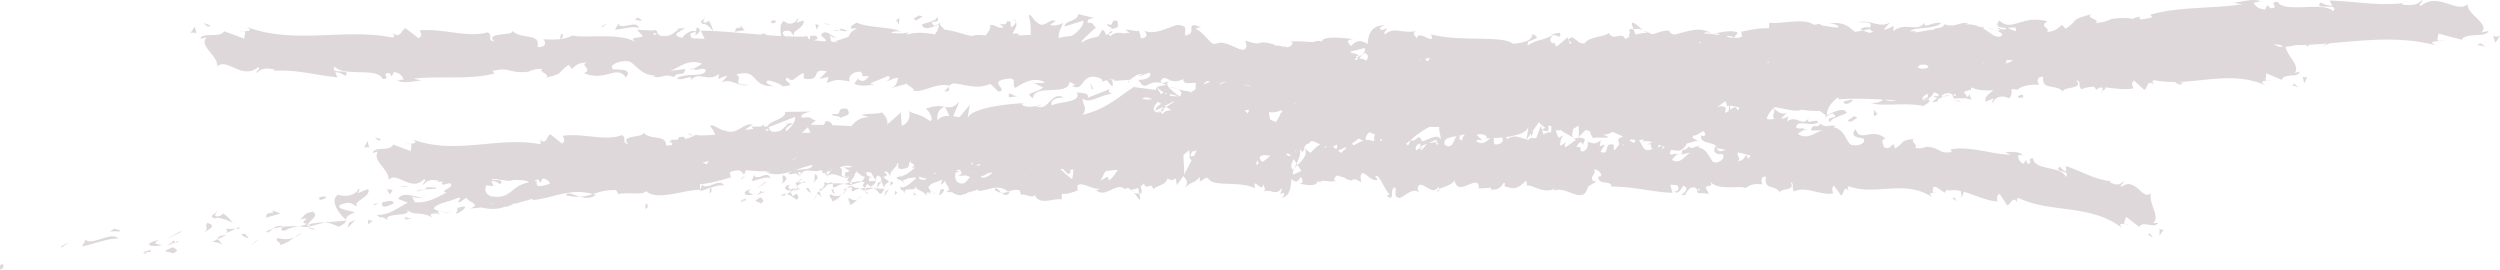 <?xml version="1.0" encoding="UTF-8" standalone="no"?>
<svg
   viewBox="0 0 204 22"
   fill="#6D5962"
   version="1.1"
   id="svg39"
   sodipodi:docname="underline.svg"
   inkscape:version="1.1.1 (3bf5ae0d25, 2021-09-20)"
   xmlns:inkscape="http://www.inkscape.org/namespaces/inkscape"
   xmlns:sodipodi="http://sodipodi.sourceforge.net/DTD/sodipodi-0.dtd"
   xmlns="http://www.w3.org/2000/svg"
   xmlns:svg="http://www.w3.org/2000/svg">
  <sodipodi:namedview
     id="namedview41"
     pagecolor="#ffffff"
     bordercolor="#666666"
     borderopacity="1.0"
     inkscape:pageshadow="2"
     inkscape:pageopacity="0.0"
     inkscape:pagecheckerboard="0"
     showgrid="false"
     inkscape:zoom="6.5784314"
     inkscape:cx="101.92399"
     inkscape:cy="11.020864"
     inkscape:window-width="2560"
     inkscape:window-height="1351"
     inkscape:window-x="-9"
     inkscape:window-y="-9"
     inkscape:window-maximized="1"
     inkscape:current-layer="svg39" />
  <g
     clip-path="url(#a)"
     class="fill-current"
     id="g32"
     style="fill:#ded8db;fill-opacity:1">
    <path
       d="M.01 22c.49-.148.157-.537.182-.441-.304.005-.147.368-.183.441ZM5.035 20.07l-.068.164.681-.47-.613.306ZM9.67 19.482c-.52-.584-1.666.32-2.52.198l-.156-.13-.306.564c.993-.21 2.252-.72 2.982-.632ZM11.732 20.547c.059.02.077.034.112.05.1-.016.237-.033.473-.046-.184-.23.507-.282-.585-.004ZM11.844 20.597c-.486.08.346.168 0 0ZM13.995 20.702c.644-.204.49-.333.084-.53l-.615.302c.153.131.73.094.53.228ZM14.629 19.63l-.321.135c.066.055.157.066.32-.135ZM13.992 19.877c.034-.197-.083.003-.366.174l.682-.286c-.107-.092-.143-.299-.316.112ZM13.214 20.003c-.379-.096-.856-.126-.238-.427-1.219.243-.98.669.238.427ZM9.821 18.79l-.506-.127-.39.269c.195-.134.952.054.896-.143ZM18.125 20.012c.023-.141-.262-.337-.332-.506l-.455.215c.256.064.73.093.787.291ZM17.794 19.506l.682-.321c-.639.05-.74.176-.682.321ZM14.654 18.904l-1.106.636 1.33-.67-.224.034ZM20.476 20.061l.659-.566-.295.2-.364.366ZM22.634 19.42c-.266.297.463.391.167.591.483-.107.873-.383 1.224-.631-.385.162-.814.186-1.391.04ZM24.62 19.009c-.192.087-.385.224-.595.371.205-.086.403-.199.595-.371ZM19.694 19.104c.066.075.198.278.608.32l-.327-.35-.28.03ZM19.963 19.064l.011.01.607-.052-.618.042ZM19.624 19.11l.07-.006c-.031-.035-.049-.045-.07.007ZM16.91 18.195c-.266.3.24.427-.349.827.39-.266 1.233-.603.35-.827ZM18.44 19.041l.777-.368-.766.005c.027.1.182.231-.012.363ZM19.5 18.671l.071-.165-.354.167.284-.002ZM23.027 18.512c-.045.127-.204.367.257.296.305-.207.66-.265 1.06-.342a7.54 7.54 0 0 0-1.317.046ZM21.666 18.898c.021-.011.05-.019.07-.03-.049-.028-.085-.033-.07.03ZM28.313 17.997l-.072-.062-.007.068.078-.006ZM22.946 18.448c-.334-.034-.516.084-.686.224.238-.067.492-.124.767-.16.02-.059.021-.095-.08-.064ZM25.705 18.694a4.014 4.014 0 0 0-.588-.143c.18.1.54.25.588.143ZM21.858 18.96c-.015.009-.029.018-.046.024.116.069.098.03.046-.023Z"
       id="path2"
       style="fill:#ded8db;fill-opacity:1" />
    <path
       d="M21.858 18.96c.16-.075.28-.186.402-.287a3.042 3.042 0 0 0-.524.195.518.518 0 0 1 .122.093ZM30.045 15.421l-.84.332c-.029-.1.266-.299.014-.363-.015.363-.83.792-1.613.497-.694.353-.078 1.468.634 2.048.004-.158-.014-.302.708-.6-.285-.163-1.712-.26-1.12-.656.967-.3.825.031 1.329.162-.462-.395 1.181-.793.888-1.42ZM26.814 18.066l-.302.08c.357.02.625.133 1.12.358.49-.234.58-.379.601-.501l-1.518.128.099-.066ZM25.133 18.31c.193-.417.91-.667.408-1.034-.899.135-.593.4-1.11.634 1.442-.275-.392.267.685.357a4.788 4.788 0 0 1-.772.2c.267.014.527.042.773.084l-.036-.02-.007.001v-.005c-.068-.04-.092-.068-.018-.05.004-.004.022-.008.03-.01a.42.42 0 0 1 .047-.154c.431.028.079.091-.048.153-.002.02-.011.04-.01.061l.006.004 1.43-.385c-.314-.018-.7.037-1.378.165ZM17.584 17.268c.05.028.05.056.058.084.088-.06.12-.096-.058-.084ZM18.988 18.198l.053.08c.02-.014-.002-.043-.053-.08ZM17.72 17.762c.475.047 1.077.298 1.267.436a2.578 2.578 0 0 0-.775-.77c-.1.066-.168.232-.517.235-.313-.08-.022-.186-.053-.311-.195.128-.692.367-.018.475l.097-.065ZM21.704 17.765l1.19-.339-.66-.259.057.198c-.7.005-.52.235-.587.4ZM28.363 18.601l.631-.66-.52.232-.111.428ZM30.03 18.3l.39-.262-.375-.1-.016.363ZM96.088 7.264a2.852 2.852 0 0 0-.71-.19l.71.19ZM46.182 15.938c.466.103.83.127 1.145.11-.565-.163-1.039-.45-1.145-.11Z"
       id="path4"
       style="fill:#ded8db;fill-opacity:1" />
    <path
       d="M48.621 15.902c-.083-.03-.163-.042-.247-.066-.32.103-.645.192-1.048.212.418.122.886.174 1.295-.146ZM184.453.09c.039.016.084.022.119.041.009-.054-.043-.054-.119-.04ZM199.65 3.282c-.146.032-.387.044-.613.06.112.022.297.01.613-.06ZM36.408 17.363c-.331.065-.048.049 0 0ZM34.713 15.806a.314.314 0 0 1-.112.206c.066-.052.114-.115.112-.206ZM35.885 17.245c.131.032.28.056.441.065a2.457 2.457 0 0 0-.441-.065ZM35.974 17.422l-.297-.004c-.035.07.008.106.297.004ZM36.409 17.363l.463-.076c-.19.03-.37.032-.546.024.069.018.099.037.083.052ZM77.11 8.69c-.016.005-.023.017-.037.022l.051.01-.014-.032ZM182.193.231l-.069-.01a.25.25 0 0 0 .069.01ZM149.21 1.917a.581.581 0 0 0-.104.014l.104-.014ZM56.022 10.908c.24.037.38.102.475.176.001-.108-.115-.186-.475-.176ZM33.044 17.945l-.072.02a.257.257 0 0 0 .072-.02Z"
       id="path6"
       style="fill:#ded8db;fill-opacity:1" />
    <path
       d="M33.013 17.702c.024.086.14.193.031.244l.639-.178c-.348.063-.485-.017-.67-.066ZM26.357 16.023c-.1.065-.224.032-.322.098l.053.198c.45-.066.746-.266.269-.296ZM31.178 16.54c-.089.527.432.296.95.064-.1-.358-.54-.18-1.04-.053.03-.005.06-.012.09-.011ZM30.504 16.64c-.035.212.196.021.469-.063a2.2 2.2 0 0 1-.469.064ZM37.473 16.934c-.252-.065-.097.485-.25.352-.215.496 1.54-.75.25-.352ZM32.053 15.483l-.477-.033.235.43.242-.397ZM35.625 15.31l-.826-.03c.021.074-.077.13-.2.179.503-.043 1.061-.019 1.026-.15ZM34.6 15.458c-.262.023-.509.062-.645.152.14-.02.442-.072.645-.152ZM32.669 15.185l.251.066.577-.035-.828-.031ZM69.12 8.87c-1.076-.112-.192.592-1.172.414-.224.242.801.146.567.359.612-.294.959-.2.605-.772ZM68.516 9.643a2.652 2.652 0 0 0-.31.171c.178-.075.26-.128.31-.171ZM202.159 3.656l.688.158-.453-.288-.235.13ZM204 2.937c-.152.034-.447.099-.57-.028l.187.579.383-.55ZM126.524 2.813a.977.977 0 0 0-.224.022 1.5 1.5 0 0 0 .224-.022ZM89.836 6.697l-.314.1a1.23 1.23 0 0 0 .314-.1ZM92.107 6.729l.056-.176c-.105.096-.149.168-.056.176ZM134.069 2.45c-.455-.336-.964-.857-.91-.454l.139.393c.319-.07.564-.025.771.06ZM77.43 7.07l-.367.397c.573 0 .322-.202.368-.398ZM90.745 2.533c-.193.07-.275.15-.27.238.198-.067.31-.142.27-.238ZM32.446 6.584c-.032-.017-.072-.026-.101-.047-.01.053.035.056.101.047ZM19.355 2.576c.13-.025.34-.025.539-.029-.097-.027-.26-.025-.539.029ZM162.562 2.34c.295-.025.047-.044 0 0ZM163.004 2.52a1.899 1.899 0 0 0-.376-.118c.061.03.175.069.376.118ZM162.945 2.334c.101.018.181.028.257.039.037-.065.005-.107-.257-.04Z"
       id="path8"
       style="fill:#ded8db;fill-opacity:1" />
    <path
       d="M162.562 2.339a11.48 11.48 0 0 1-.41.02c.168-.006.325.013.476.042-.058-.027-.082-.049-.066-.062ZM56.554 5.619c-.02-.013-.042-.02-.063-.037-.298.162-.167.136.063.037ZM34.422 6.572l.06.014a.193.193 0 0 0-.06-.014Z"
       id="path10"
       style="fill:#ded8db;fill-opacity:1" />
    <path
       d="M17.727 5.428c.782-.766 2.051 1.145 3.334.05.281.178-.242.278-.092.48.326-.37.717-.446 1.442-.277l-.082.091c2.038-.083 2.91.287 5.199.539l-.168-.43c.492.06.595.194.825.302.567-.648-1.382-.041-.865-.756.65.874 3.47.025 3.907 1.018.756.008-.22-.497.536-.489l.2.27.192-.346c.496.06.745.396.763.623-.12-.028-.343.062-.472.081.598.296 1.653-.046 1.975-.011l-.666-.154c2.066-.244 4.587.117 6.584-.421l-.15-.203c1.525-.369 1.22.227 2.893.06l-.061.047c.335-.2.783-.3 1.24-.276-.423.236.794.463.239.724 1.653-.396.818-.313 1.912-1.06l.25.336c.374-.303.405-.463 1.241-.546-.686.285.532.513-.237.89 1.75.741 2.606-.73 3.406.345.809-.926-1.515-.52-1.064-.718-.376-.305.667-.692 1.217-.597.56.023.948 1.193 2.358 1.18-.14-.005-.15.065-.29.06.526.239 1.034-.317 1.68.07.364-.56.84.035.946-.68l-1.293.16c.733-.184 1.423-1.02 2.629-.61-.095.145-.454.334-.702.439.353.212.68-.138 1.046.08-.107.717-1.571.15-2.358.695.377.304 1.486-.514 1.09.26.57-.984 1.387.131 2.344-.62l-.065.429c.151-.067.465-.268.743-.257l-.505.555c.774-.472 1.488.422 2.23.166-1.552.007-.347-.52-1.002-.835 1.887-.56 1.122 1.076 3.148.935-.334-.005-.955-.286-.542-.466.407.09.945.257 1.195.484 1.42-.085-.217-.443.389-.705.48.525.697-.21 1.32-.376l.003.437c1.616.286.432-.909 1.887-.565l-.618.603.76-.153-.158.496c.827-.366 1.084-.27 1.892-.127-.187-.308.109-.792.825-.803.488.26-.275.414.74.355-.23.272-.482.614-.922.211-.046.142-.227.273-.275.414.526.3 1.323.072 1.69.069-.141-.017-.31-.041-.397-.103l1.474-.6c.231.165.047.296-.135.425.298-.047.505-.247.943-.283-.114.354-.088.72-.71.886l1.404-.39c.093.155.719.428.536.557.777.212 1.91-.682 2.94-.403.054-.068.161-.134.38-.183.97.083 1.826.522 2.976.04l.65.638c.9-.141-.88-.805.618-1.04 1.061-.199.394.544.766.723.528-.319 1.447-.969 2.419-.447-.323.119-.575.024-.877.07l.741.356c-.898.577-1.545.375-.85.873.11-1.23 2.885-.115 2.993-1.344l.488.26c-.14-.012-.163.06-.301.048.95.592.71-.886 1.935-.707.427.095.725.275.433.42l.491-.155c.25.335.477.673.478.332l-.04-.265a.374.374 0 0 0 .076-.007l-.077.005-.02-.134a.763.763 0 0 1-.225.008l.215-.068.01.06c.022-.003.04 0 .063-.005.075.056.123.058.155.029.004.044-.039.087-.121.105l1.333-.085-.01.036c.14-.13.4-.306.625-.447.127-.027.265-.054.398-.093.077.093-.285.082-.207.208l.805-.294c.326.32-.341.626-.897.579.747 1.23.669-.307 2.287.416l-.76.153c.163.234.338.36.531.443-.058.047-.127.109-.21.175l-.366-.615-.05.262-1.804-.24c-1.203.762-2.212 1.811-4.19 2.264.452-.52.033-.78.007-1.34.603.537 1.53-.394 2.58-.37-.548-.013-.454-.29-.325-.395l-1.802.706c-.002-.461-.426-.305-.928-.447.451.867-1.324.734-2.051 1.083-.076-.298.075-.625 1.002-.64-1.08-.582-1.21 1.186-2.26.704.223-.028.349.006.422-.157-.498.32-1.8.23-1.525-.062l.224-.028c-1.501.037-4.539.43-4.685 1.218-.025-.098.104-.942.179-1.106l-.877 1.035a8.295 8.295 0 0 0-.512-.084l.511-1.198c-.465.536-.763.504-1.162.439l.345.734c-.4-.013-.737.069-.96.363-.058-.461.022-.885.564-1.107-.364-.059-.815-.129-1.54.18.252.069.699.89.374.984-.98-.64-.67-.328-1.85-.838.376.103.077 1.176-.5 1.201.075-.163-.15-1.013.049-1.141l-1.324 1.157c.337-.218-.025-.864-.373-1.119.168.184-1.236.107-1.606.246l.63.174c-.763.005-1.127.353-1.465.733-.513-.026-1.022-.052-1.528-.073-.088-.188-.253-.33-.537-.346l-.181.324c-.361-.01-.72-.012-1.077-.008.154-.136.3-.258.432-.36-.627-.173-.204-.332-1.105-.213-.347-.246.449-.472.713-.515l-2.122.034c.147.559-1.34.748-1.415 1.18-.029-.021-.104-.02-.264.023h-.07c.028-.088.044-.159.034-.2-.047.063-.171.132-.328.197l-.71-.008.163.182c-.302.073-.58.105-.648.046l.597-.392c-.853-.139-1.267.947-2.325.476-.348-.002-1.11-.67-1.13-.305.15.15.285.388.398.668-.743.044-1.38.097-1.563-.009-.086.054-.172.1-.26.142-.014-.016-.026-.033-.046-.049 0 .024-.008.05-.019.077-.188.083-.38.14-.578.177-.02-.125-.048-.231-.501-.139a.3.3 0 0 1-.11.205c-.194.008-.395.008-.608.005a.301.301 0 0 1 .125.137c-.245.012-.38-.017.041.13a.332.332 0 0 1-.013.153 1.447 1.447 0 0 1-.487.028c.014-.947-1.36-.33-1.93-1.128.532.557-1.988.226-1.158 1.014-.59-.074-.055-.452-.511-.719-1.374.528-3.084-.176-4.8.055-.02.16.278.391-.081.644l-.943-.757c-.337.092-.275.93-.92.405.094.13.234.326.008.387-3.408-.633-6.87.924-10.358-.388.477.29.17.332-.185.359.234.063.011.392.066.607l-1.46-.54c-.236.61-1.537.106-1.662.684l.45-.122c-.576.7.909 1.465.857 2.335.644-.796 1.832 1.062 2.896-.083.252.166-.197.288-.058.483.266-.383.602-.475 1.24-.335l-.068.095c.153-.014.296-.024.436-.03-.108.093-.147.181-.02.256l.549-.133c.558.33-.986.663-.26.762-.715.362-1.502.89-2.58.794l-.263-.528c.041.159.726.247 1.002.045-.41.296-1.702-.557-2.097.222l.783.295c-.718.365-1.576 1.06-2.53.995.49.495.209-.087.947.472-.644-.698 2.162-.282 1.464-.895.71.54 1.158.12 2.08.624-.05-.178-.356-.31.437-.313a.85.85 0 0 1 .153-.18c.025.001.033.004.055.007l-.046-.016c.03-.032.033-.038-.017-.006-.196-.058-.358-.136-.431-.23.34-.463 1.586-.596 1.982-.862.474.032-.17.232.106.396l.591-.397c.11.396 1.313.533.245.892l.988-.093c.606.162 1.414.162 1.887-.063.474.035 1.122-.579.753-.217l1.517-.424.026.1c1.53-.12 3.063-1.022 4.888-.488.502-.16 1.018-.344 1.89-.326l.206.33c.645-.195 2.018.138 2.262-.258.814.865 3.221-.136 4.4-.094l-.006-.461c.8-.06 1.552-.272 2.523-.56l-.104-.397c.212-.11.463-.158.743-.174.14.048.276.153.414.347.103-.149.136-.26.128-.346.501.023 1.056.087 1.62.083.13.025.27.036.425.027-.094 0-.12.042-.182.062a1.327 1.327 0 0 1-.249-.04c.74.319 1.465.171 2.174-.056l.006.003c-.108.044-.21.1-.3.179.14.118.376.044.587-.031.171.105.314.222.38.3a3.407 3.407 0 0 0-.186-.367c.2-.061.317-.046.176.315.376-.84.968-.23 1.616-.462l.013.01.023-.023c.016-.007.032-.011.048-.02.044.023.09.053.135.088-.007.061-.002.129-.017.186l.166-.056c.088.085.167.177.225.257l-.019.026c.009-.007.017-.01.025-.016.027.038.047.07.062.1l-.03-.12c.581-.382 1.17.267 1.74.156-.092.104-.279.27.116.355-.184.084-.353.12-.513.152.179.03.352.073.517.13l-.024-.022h-.005v-.004c-.046-.045-.062-.073-.012-.05.002-.005.014-.008.019-.01a.543.543 0 0 1 .03-.15c.288.053.053.096-.03.15-.001.02-.007.039-.006.06l.004.004.95-.303c-.211-.035-.467 0-.918.087.097-.32.412-.517.373-.78.097.019.144-.018.11-.148l-.023-.043c.18.206.378.428.747.52-.126.088-.138.237-.257.354l-.033.01.015.005c-.018.015-.035.032-.058.046.075-.01.129-.014.172-.015a.99.99 0 0 1 .114.047c-.038.084-.312.263.029.409a1.287 1.287 0 0 1-.396.1c.131.048.258.108.377.18a.408.408 0 0 1-.017-.024l-.003.001v-.005c-.03-.05-.04-.08-.005-.051.002-.005.011-.006.015-.008a.68.68 0 0 1 .034-.146c.211.082.033.1-.034.146-.003.02-.009.038-.01.059l.003.005.735-.208c-.155-.056-.35-.046-.694-.004a1.3 1.3 0 0 1 .176-.332c.088.059.183.127.3.215.324-.206.382-.345.394-.465l-.564.023a.43.43 0 0 0 .01-.304c.104.004.218 0 .345-.015-.297-.01-.799-.255-.46-.445.096.02.201.046.307.076.062.127.13.25.203.364l-.05.005a.49.49 0 0 0 .052-.002c.052.082.106.16.16.23.001-.117-.005-.226.186-.38.077.044.146.091.2.143l.014-.002c.022.102.047.204.075.304l-.315.186-.069.42.39-.587c.059.207.132.404.21.57.012-.157.014-.302.39-.51-.075-.114-.34-.252-.489-.41.536-.096.238-.241.072-.403.39-.105.332.17.555.348-.136-.302.2-.49.402-.78.052-.03.116-.072.184-.098a1.386 1.386 0 0 1-.14.028.727.727 0 0 0 .074-.179.769.769 0 0 1 .082-.035l.022.436c.059.01.107.013.158.017.051.046.129.043.225.008.178-.01.285-.057.352-.126l.018.095.146-.365-.03-.011c.032-.104.069-.2.172-.256a.602.602 0 0 0-.067.138l.346.221-.217.267.31-.088c-.25.185-.523.436-.818.608-.074.014-.157.042-.244.065.015-.002.03-.005.045 0l-.003.038c-.182.076-.37.112-.566.076.333.52.137-.076.637.523-.09-.151-.08-.245-.014-.307.076.039.207-.028.346-.111.19-.023.402-.029.547-.068l.093.098c-.38.276-.851.861-1.319.682.21.55.109-.062.437.582-.282-.8 1.199.044.742-.798.336.747.589.32 1.03.959-.012-.184-.155-.353.238-.259a.786.786 0 0 1 .088-.16c.012.005.016.008.026.014-.007-.008-.013-.016-.021-.022.017-.028.019-.034-.008-.008a.631.631 0 0 1-.198-.28c.198-.418.824-.4 1.038-.616.233.09-.1.21.026.406l.32-.323c.027.406.614.68.062.914l.495.022c.29.23.69.325.939.156.233.09.594-.445.387-.129l.78-.245.006.101c.765.058 1.583-.66 2.453.081.259-.1.526-.223.957-.105l.081.353c.332-.12.992.36 1.137-.005.35.95 1.606.22 2.188.392l.025-.459c.401.03.787-.098 1.286-.278l-.027-.406c.432-.329 1.1.298 1.78.262-.047.155-.22.113-.34.018.803.924 1.716-.652 2.446.021.185-.146.317-.094.445.008a.075.075 0 0 0-.046.021.327.327 0 0 0 .075.006c.08.07.163.153.253.218a.91.91 0 0 0-.212-.219c.141-.007.356-.055.567-.156l.086.437c.017-.006.03-.005.048-.012.205.162.168-.205.06-.534.107-.07.205-.156.28-.26.162.705.554-.233.776.52.134-.338.926-.28 1.137-.88.232.089.463.175.674-.038l.095.555.517-.741c.308.34.436.538.123.962.751-.65.607-.243 1.246-.887l-.034.358c.227-.012.593-.49.727-.192.501.685 2.506.115 3.802.76-.244-1.058.6.476.659-.34.073.249.253.392.041.606.666-.239.994.405 1.458-.28.074.25-.145.363-.079.513.054-.054.213-.216.281-.066.066.149-.099.208-.205.316.678-.036.753-.805.808-1.526.341.344.513.298.765-.174.118.238.315.486-.107.567.237.037 1.445.358 1.474-.22.073.148.331.046.394-.02.532.039.578.091 1.101.04l-.144-.095c.212-.696.435-.152.857-.233l-.013.071c.961.512.419-.237 1.367.346l-.049-.435c.097-.933.84.558 1.395.205l-.197-.25c.304-.317.833 1.277 1.135 1.397.066.082-.105.129-.198.188.789.558.108-.568.7-.695.107.308-.147.78.251.84.196.25 1.163-.987 1.701-.394-.118-.237-.235-.474.041-.65.422-.08 1.131.903 1.518.16a.298.298 0 0 1 .074.187c.324-.19 1.049-.31 1.246-.713.285 1.502 2.008-.713 1.989.67l.991-.066-.027.141c.632.096.858-.233 1.083-.563.146.095.038.224.025.296.923.287 1.015.228 1.796-.455l.077.45c.212-.26 1.331.715 2.242.199a.328.328 0 0 1-.101.2c1.025-.518 2.433 1.264 2.82-.366l.677-.397c-.87-.134.135-.708-.221-.982.344-.093.882.5.46.58l-.065-.082c-.162.85 1.08.311 1.052.891 1.715-.029 3.381.457 4.987.507l-.18-.664.56.043c.146.155.193.52-.206.489.207.377.673-.31.685-.453.78.275-.312.77-.072.787l.326-.046-.073-.078c.267-.268.293-.555.773-.519.302.136.152.41.272.436-.002.048.039.07.183.021l.705.063-.278-.525c.315-.256.664.033.343-.562.47.917 2.63.35 2.921.635.441-.377.873-.367 1.409-.316-.133-.11-.208-.699.254-.623-.179 1.211.842.533 1.208 1.41-.329-.582 1.314-.133.798-.96.384.103.019.455.309.743.922-.462 2.02.322 3.155.173.019-.16-.169-.404.077-.64l.592.802c.225-.076.214-.918.618-.362-.056-.134-.141-.336.01-.386 2.215.794 4.545-.598 6.79.878-.304-.311-.1-.34.134-.35-.122-.06-.044-.277-.024-.473.061-.005.129-.007.201-.007l.741.479a.376.376 0 0 1 .222-.26.42.42 0 0 0 .065.09c.333-.07.667-.046 1.006.025l.068.534.185-.472c.853.235 1.738.715 2.715.789.052-.153-.144-.437.208-.612l.612.923c.298-.023.431-.854.848-.215-.049-.145-.121-.364.079-.378 1.336.644 2.805.75 4.262.954 1.455.209 2.901.503 4.187 1.496-.327-.378-.064-.358.234-.311-.178-.11.081-.385.085-.604l1.078.82c.335-.544 1.29.211 1.527-.326l-.399.027c.637-.564-.409-1.61-.166-2.446-.715.643-1.269-1.407-2.411-.51-.17-.213.229-.24.159-.458-.308.319-.606.34-1.1.073l.077-.079c-1.496-.197-2.059-.688-3.677-1.241l.043.444c-.347-.123-.397-.269-.544-.406-.533.563.997.223.488.858-.31-.945-2.518-.481-2.654-1.515-.55-.108.069.518-.48.41l-.096-.291-.203.314c-.35-.123-.47-.487-.442-.713.083.043.261-.016.358-.018-.381-.37-1.212-.172-1.44-.248l.457.239c-1.547-.033-3.317-.724-4.869-.437l.074.218c-1.175.172-.849-.376-2.097-.42l.052-.04a1.314 1.314 0 0 1-.951.116c.349-.179-.498-.555-.049-.742-1.273.183-.651.206-1.575.806l-.125-.364c-.197.154-.294.27-.48.333a10.726 10.726 0 0 0-.335-.08c.093-.206-.361-.495.143-.718-1.15-.952-2.024.405-2.427-.753-.745.817 1.018.693.656.834.179.278-.32.499-.722.492-.005-.017-.013-.03-.018-.048-.068-.001-.11.011-.137.032a.606.606 0 0 1-.111-.031c-.404-.09-.492-1.289-1.523-1.443.101.021.12-.047.221-.026-.344-.298-.807.19-1.214-.268-.358.51-.607-.135-.803.559l.97-.006c-.565.096-1.205.839-2.017.29.092-.13.386-.275.583-.349-.222-.251-.519.055-.749-.204.194-.694 1.17.039 1.834-.405-.226-.345-1.17.33-.753-.387-.577.904-.992-.293-1.812.335l.116-.416c-.121.048-.383.21-.584.165l.459-.488c-.449.262-.768-.133-1.12-.335.03-.03.06-.061.091-.09.254.022.511.07.763.122.005.005.007.005.005.001.558.115 1.084.236 1.462.08.462.06.911.114 1.48.093.109.145.656.303.437.578.156-.116.295-.331.639-.36.69.504-.765.114-.229.734.028-.36.87-.532 1.351-.776-.174-.547-1.138-.06-1.62.185-.023-.505.331-1.04.906-1.462.043.039.068.092.069.163 1.168-.091 2.329-.046 3.471.008l.137.043c-.233.173-.733.316-1.014.187.5.416 2.949-.04 4.311.307.232-.173.637-.36.434-.547l-.423.086c-.261-.24.129-.409.302-.541.106.165.075.39-.346.391.3.36.871-.364.878-.508.362.072.43.189.379.31-.226-.01-.4-.01-.387.076l.302.048c-.177.19-.508.359-.336.358l.429-.073-.101-.073c.072-.062.129-.125.181-.184l.15.024c-.012-.076.065-.123.16-.161-.061 0-.122-.002-.183-.005.138-.147.296-.253.681-.255.411.11.23.397.39.413.002.048.057.067.245.006l.814.004-.016.03.36.072-.158-.447-.136.252-.328-.408c.329-.23.712-.097.58-.358.036-.002.074-.007.113-.015.412.22 1.066.244 1.714.215-.269.245-.751.5-.627.92l.653-.259c.017.102-.217.275-.029.36.029-.36.667-.718 1.246-.358.235-.126.291-.415.237-.754.213-.004.373.01.448.06.561-.41 1.136-.434 1.849-.425-.182-.1-.319-.68.298-.641-.16 1.223 1.151.467 1.692 1.313-.473-.555 1.737-.234.999-1.019.517.072.055.452.458.717.312-.14.646-.194.996-.203.061.08.132.164.217.254.078-.057.139-.215.404-.187.233.107.007.187.024.315.112-.08.347-.205.273-.331.734.08 1.509.21 2.283.09.016-.161-.248-.391.063-.644l.834.757c.294-.093.229-.932.799-.406-.083-.13-.207-.326-.01-.387a8.098 8.098 0 0 0 1.771.154c-.013.013-.018.03-.014.056l.377.174.309-.23c-.079.058-.264.019-.423-.007 2.325-.075 4.669-.772 7.043.253-.42-.29-.151-.332.159-.358-.205-.064-.013-.392-.063-.607l1.282.543c.202-.609 1.343-.101 1.449-.68l-.393.122c.463-.649-.624-1.356-.754-2.149.251.005.547-.07.843-.125.266-.003.533-.01.799-.021.013.003.026.005.038.009l.119.148.107-.168c.493-.025.987-.06 1.481-.102l-.398.233.567-.223.012-.025c.621-.053 1.243-.111 1.866-.163 2.275-.185 4.565-.285 6.856.333-.626-.279-.22-.329.246-.363-.307-.059-.012-.393-.082-.606l1.918.507c.316-.615 2.024-.14 2.194-.72l-.593.132c.764-.715-1.185-1.446-1.11-2.318-.855.81-2.407-1.022-3.818.148-.331-.161.262-.293.08-.485-.353.39-.797.488-1.636.363l.089-.097c-2.328.206-3.347-.118-5.98-.224l.216.418c-.566-.027-.691-.155-.961-.248-.612.684 1.584-.048 1.033.7-.793-.832-3.971.2-4.529-.762-.867.041.281.482-.585.523l-.245-.256-.2.357c-.571-.026-.875-.346-.909-.571.139.02.388-.085.535-.112-.702-.257-1.89.154-2.26.14l.772.11c-2.35.379-5.257.18-7.508.866l.185.192c-.439.121-.745.171-.99.184-.072-.083-.12-.157 0-.227a1.904 1.904 0 0 0-.616.185c-.371-.059-.771-.136-1.708.005l.067-.052c-.371.224-.876.356-1.401.364.469-.266-.938-.406-.319-.705-1.867.513-.917.37-2.119 1.195l-.309-.319c-.345.28-.418.438-1.011.567-.052-.007-.096.02-.196-.036.305-.264-.723-.418.038-.803-2.053-.617-2.932.925-3.92-.088-.434.496.017.595.508.6.038.106.016.168-.464.103a.784.784 0 0 1-.152.161c-.021-.004-.028-.008-.046-.014.014.008.024.016.038.022-.03.028-.033.034.014.007.164.082.296.178.35.28a.735.735 0 0 1-.216.169c-.041 0-.081-.001-.118-.004-.382.012-.724-.386-1.277-.684.013-.018.028-.022.052.009.076-.148-.039-.145-.194-.08a2.612 2.612 0 0 0-1.356-.24c.16-.005.167-.077.327-.082-.619-.198-1.161.396-1.926.06a.62.62 0 0 1-.404.291.791.791 0 0 0-.279.042.414.414 0 0 0-.221.088c-.203.097-.309.185-.11.008l-1.36.247-.012-.101a4.237 4.237 0 0 0-.465.009c.4-.394 1.79-.123 2.539-.647-.454-.274-1.665.628-1.265-.176-.583 1.027-1.596-.022-2.637.801l.043-.433c-.168.078-.513.304-.831.314l.538-.593c-.852.53-1.732-.307-2.562.012 1.199-.092.975.163.943.42-.261-.07-.535-.064-.804.124.07.04.138.06.208.093.194-.044.39-.08.603-.091.023.077.091.15.255.205a4.513 4.513 0 0 1-.31.092 3.292 3.292 0 0 1-.548-.206c-.201.045-.407.093-.638.124-.488-.299-.744-.873-2.171-.682.33-.02.918.147.78.331-.362.003-.837-.113-1.213-.144a1.43 1.43 0 0 1-.315-.15c-.2.025-.346.05-.45.076-.798-.618-2.702-.025-3.632-.181l-.04.459c-.702-.028-1.375.1-2.246.28l.052.406a1.395 1.395 0 0 1-.631.094c.042-.145.238-.29.281-.434-.623-.255-1.517.039-1.937.072.163.005.358.015.462.07l-.139.061c-.374-.073-.763-.133-1.153-.12.081-.156.382-.114.595-.02-.986-.642-2.052-.072-3.043.106-.22-.108-.441-.222-.321-.31-.399-.062-.861.096-1.354.277a.991.991 0 0 1-.34-.096.185.185 0 0 0 .08-.021 1.009 1.009 0 0 0-.132-.006c-.141-.07-.287-.152-.445-.217.134.099.262.18.374.219a4.545 4.545 0 0 0-.99.157l-.155-.437c-.03.006-.054.005-.086.012-.285-.128-.299.076-.198.33-.142.064-.076.162-.053.273a1.632 1.632 0 0 0-.335.192c-.291-.704-.966.234-1.363-.518-.228.335-1.588.284-1.967.865l-.031.013a5.356 5.356 0 0 0-.339-.065l-.614-.447c-.505.11-.244.29-.061.487a.953.953 0 0 0-.145.069l-.172-.555-.898.741-.115-.073c-.012-.101-.046-.19-.165-.228l-.079.05c-.242-.206-.259-.392.109-.689.392.093.611.319.511-.162-.245 0-.515.087-.773.129.089 0 .173.012.25.03-1.262.624-1.033.232-2.133.872l.046-.297c.674-.322 1.032-.3.36-.645-.011.601-.791.71-1.591.805-.01-.01-.02-.017-.029-.028-.884-.685-4.386-.11-6.659-.752.438 1.057-1.056-.476-1.149.342-.132-.25-.448-.392-.079-.607-1.162.24-1.743-.403-2.548.284-.132-.251.25-.365.133-.514-.094.054-.37.216-.49.066-.118-.148.17-.208.355-.316-1.187.038-1.31.806-1.398 1.528-.6-.344-.9-.297-1.336.175-.209-.237-.557-.485.18-.567-.414-.037-2.531-.355-2.576.223-.129-.147-.579-.045-.689.022-.93-.039-1.012-.091-1.925-.04l.252.096c-.183.352-.376.387-.617.346a.282.282 0 0 1 .067-.084l-.19.059c-.209-.049-.454-.12-.756-.087l.021-.07c-1.687-.51-.73.237-2.394-.344l.089.435c-.159.933-1.475-.556-2.443-.202l.052.037a7.119 7.119 0 0 0-.377-.014c-.466-.394-.984-1.09-1.328-1.168-.116-.081.183-.129.344-.188-1.258-.505-.388.371-.988.635l.073-.151c-.07.08-.13.14-.188.188-.036.01-.07.019-.114.024-.19-.307.249-.78-.447-.839-.347-.25-2.024.99-2.972.397.208.237.415.474-.066.65a.956.956 0 0 1-.182 0 1.703 1.703 0 0 0-.18-.65c.074.209-.794-.101-1.05-.026l.365.275a.776.776 0 0 0-.497.024c-.42-.1-.822-.103-1.112.22-.094-.066-.129-.127-.133-.186a3.3 3.3 0 0 1-.251.07c-.026-.19-.106-.348-.276-.409-.07.116-.18.311-.32.543-.538.118-1.112.26-1.325.511a.93.93 0 0 0-.05-.119c.434-.455.869-.872 1.184-1.116-.365-.275-.072-.362-.658-.395-.177-.3.361-.388.534-.387l-1.338-.32c-.002.61-1.1.499-1.099 1.01l1.537-.476c-.002.398-.435.963-.998 1.257-.305 0-.649.073-.986.153-.188-.28.3-1.046.3-1.246-.146.197-.953.311-1.026.155l.44-.285c-.513-.279-.953.72-1.54.08-.218-.06-.587-.843-.66-.489.131.323.176.926.16 1.54l-1.018.04.046-.14a3.797 3.797 0 0 0-.512-.01c.187-.335.424-.66.277-.935-.03.164-.251.35-.342.407-.22-.164.146-.504-.368-.477-.143.605-1.025-.15-.289.496-.512.128-.514-.177-1.098-.205.078.219-.11.57-.377.87-.483-.06-.802-.051-1.144.044-.84-.165-1.35-.433-2.209-.514-.074-.156-.514-.376-.296-.624-.146.097-.29.295-.583.284-.519-.58.659-.026.284-.702-.068.354-.8.428-1.235.615.08.563.951.189 1.388.002-.024.28-.149.557-.346.808-.71-.133-1.54-.22-2.289.024a.313.313 0 0 1 .176-.2c-.463.134-.972.114-1.484.04.231-.119.607-.174.806-.03-.37-.467-2.487-.305-3.594-.794-.216.147-.58.289-.43.496l.366-.04c.018.026.03.05.04.072-.276.095-.495.285-.634.628l-1.18.398c.137.012.247.027.335.046a1.202 1.202 0 0 1-.587-.083l-.084-.563c.002.163.419.363.623.21-.303.224-.984-.83-1.352-.13l.446.42a3.197 3.197 0 0 0-.157.082c-.279-.05-.623-.056-.898-.094.098-.024.21-.066.322-.11-.008-.37-.312-.268-.645-.226.02 0 .038-.001.057.005-.034.126-.036.212-.016.267-.124-.046-.201-.116-.193-.229h-.042a.761.761 0 0 1 .116-.036.917.917 0 0 1-.304-.014.25.25 0 0 0-.008.048 32.93 32.93 0 0 1-1.636-.04c-.16-.136-.244-.28-.044-.415.654-.134.514.167.811.38-.23-.465.864-.585.775-1.25l-.58.187c-.002-.103.214-.25.066-.355-.065.355-.643.642-1.091.222-.309.146-.336.675-.225 1.219-.413-.022-.824-.05-1.233-.08a.597.597 0 0 0-.052-.115c-.199-.005-.312.028-.39.079-1.312-.106-2.607-.23-3.88-.292a2.71 2.71 0 0 0-.363-.852c-.072.05-.14.201-.36.146-.186-.13.013-.186.012-.315-.142.094-.49.247-.081.466l.07-.049c.273.117.588.427.71.604a31.75 31.75 0 0 0-1-.034l.32.663-.98-.041c-.246-.149-.334-.49.281-.49-.013.106-.06.218-.246.348.285-.198.864-.39.341-.757-.104.123-.085.236-.089.354-.39-.242-1.106.374-1.125.51-.612-.123-.568-.29-.37-.439l.207-.097-.054-.002c.242-.137.524-.242.335-.25l-.57.047.128.078c-.428.248-.498.511-1.168.522.011-.005.017-.01.029-.015a1.758 1.758 0 0 0-.153.014h-.053c-.532-.136-.272-.41-.48-.436 0-.048-.07-.07-.322-.021l-1.234-.06.492.524c-.549.256-1.161-.032-.594.562-.833-.916-4.604-.344-5.116-.629-.768.378-1.525.369-2.462.32.233.11.37.697-.438.623.3-1.212-1.478-.532-2.128-1.407.582.58-2.299.135-1.386.96-.674-.101-.039-.454-.55-.742-1.607.465-3.536-.318-5.521-.166-.032.16.3.404-.127.64l-1.044-.8c-.392.076-.364.917-1.078.362.1.134.25.336-.013.387-3.884-.79-7.945.607-11.888-.865.534.311.178.34-.23.35.264.075-.008.393.043.61l-1.65-.606c-.304.598-1.772.034-1.947.606l.524-.101c-.699.673.968 1.505.863 2.372Zm120.768 5.267-.055.04a.424.424 0 0 0 .035-.056c.007.005.015.01.02.016Zm-12.666-.108c.651.278.524-.017.518-.325l.231.019c.014.187.012.367-.021.53-.177-.063-.385.032-.609.155l-.119-.379Zm-6.52.832a.543.543 0 0 1-.083.04l-.21-.197c.08.013.094-.06.173-.047a.453.453 0 0 0-.169-.13c.179-.031.347-.071.474-.14.004.028.005.056.007.083-.096.08-.164.205-.192.391Zm-7.173.053-.001-.005-.006.009a.592.592 0 0 1-.127.03.979.979 0 0 0-.541-.08c-.041-.108-.02-.223.044-.34l.014.003-.007-.019c.054-.094.133-.189.23-.284.142.07.306.155.43.158l.022.046a.896.896 0 0 0-.059.477.466.466 0 0 1 .124-.09.227.227 0 0 1-.123.095Zm-12.099-4.794c.015.004.029.005.044.008-.189.032-.37.1-.532.23-.009-.114.1-.207.488-.238Zm56.442-1.16a.77.77 0 0 1 .188-.227l.484-.015c.09.04.163.1.202.163l-.003.07c-.246.105-.527.14-.871.01ZM140.163 8.77l-.001-.064c.177-.111.378-.262.642-.464l.136.441c.034-.036.09-.052.163-.055l-.051.44a.79.79 0 0 1-.29.131l.066-.431c-.386-.158-.561-.11-.665.002Zm-34.558-.256a.322.322 0 0 1 .231-.113c-.083.035-.16.073-.231.113Zm-1.072.734c-.029-.01-.054-.017-.086-.029l.029.13-.346.601c-.141-.037-.308-.115-.489-.199a8.145 8.145 0 0 1-.095-.597c.436.038.588-.012.73-.061l.014.044.015-.054a1 1 0 0 1 .357-.058l-.129.223Zm-1.417-.147.049.008c-.008.006-.015.013-.025.017l-.024-.025Zm-1.18-.127a.9.9 0 0 1-.139.273l-.218-.236a.808.808 0 0 1 .357-.037Zm39.257-.01-.024-.335c.177.008.429.068.725.13.033.086.025.165-.109.218-.176-.376-.355-.203-.592-.014Zm3.036-3.826.013-.09c.049.015.096.03.139.048a.87.87 0 0 1-.152.042Zm-42.837 1.735c.258.049.511.107.755.18-.185.003-.452-.086-.755-.18Zm-3.194.04c.077-.098.156-.199.292-.295.1.008.185.027.263.05-.237.098-.4.168-.555.245Zm-1.646-.464c.003.438.463.332 1.038.309l-.038.532c-.114.073-.244.157-.401.26l-.015-.005c-.091-.1-.225-.117-.464-.139l.033.024-.617-.166c.359.165.367.377.196.606l-.036-.001c-.39-.313-1.52-1.041-.737-1.313.246.094.57.139 1.041-.107Zm-.415 1.415-.676-.032a.743.743 0 0 0 .027-.16c.198.044.413.095.65.192ZM79.19 13.319l.094-.05c.086.065.108.126.096.185a.431.431 0 0 0-.19-.135Zm.14.672c.377.138.243.082-.016.023a.108.108 0 0 0 .015-.023Zm.282-.489c.105-.052.225-.1.38-.122l-.019.094a.82.82 0 0 1-.361.028Zm-3.39.66c.016-.033.042-.06.064-.088a.218.218 0 0 0 .073.056c-.035.025-.07.052-.105.079-.011-.016-.024-.031-.032-.047Zm3.154-.709c-.027-.008-.051-.012-.08-.021l-.028-.026a.29.29 0 0 1 .108.047Zm4.803.23.112.014a.619.619 0 0 1-.112.07c.004-.026.001-.056 0-.084Zm13.204-1.358c.027.013.054.02.081.035a.614.614 0 0 1 .203-.1l-.23.438c-.09.031-.19.052-.29.06l.105-.37.132-.063Zm8.345.067-.03-.128c.041.027.06.054.065.08l-.035.048Zm35.055-.178c-.28.13-.503.237-.711-.118.239.034.475.075.711.118Zm22.802-7.02c.184-.115.176-.212.119-.308.17.013.351.02.536.022-.122.126-.278.214-.655.286Zm1.111-.29h.024l-.015.016-.009-.015Zm-2.794.234a.859.859 0 0 1-.051.044l-.06-.05.029-.012.082.018Zm-46.166-.18c.075-.026.152-.05.231-.073-.043.039-.119.064-.231.072ZM94.689 6.661c.247-.5.435-.26.801-.114-.215.09-.645.372-.8.114Zm.564.956a1.692 1.692 0 0 1-.21.071.736.736 0 0 0 .07-.11c.046.014.093.027.14.039Zm-.777.692c.093.052.184.11.276.165-.247.155-.485.302-.439.543l.621-.319-.257.328.481-.301-.123-.079.744-.382c.004.017.003.036.005.053-.195.14-.414.277-.626.408.162.104.31.2.437.277l-.002.005c-.283-.027-.54.035-.728.3-.084-.062-.118-.123-.124-.182a2.397 2.397 0 0 1-.184.071c.034-.053.075-.11.12-.17-.087.056-.17.111-.234.161-.502-.17-.283-.525.033-.878Zm-.467-.23c-.228.057-.49.065-.791-.02.17-.16.458-.115.791.02Zm-26.162 5.777-.062-.042a.476.476 0 0 1 .1-.01l-.038.052Zm-3.204-.782-.014-.013c.135-.082.277-.155.431-.207a2.462 2.462 0 0 1-.417.22Zm1.495-2.237-.69-.002c.162-.158.321-.31.475-.45l.215.452ZM64.87 9.54c.078.3-.208.762-.701 1.156-.307-.259.756-.652.454-.652l-.493.07.115.072c-.39.288-.413.576-1.144.574-.39-.095-.308-.307-.376-.385l2.145-.835Zm-2.295.968.173.107c-.375.142-.273.024-.173-.107Zm-4.845 2.896a18.697 18.697 0 0 1-.388-.116c.038-.018.078-.035.124-.05v-.001c.11-.037.246-.07.43-.1-.184.099-.204.184-.166.267Zm-17.661.928-.036.004c.005-.01.006-.018.012-.028.007.01.017.016.024.024Zm-.035 2.258a.13.13 0 0 0 .023-.024c.565.108.364.063-.023.024Zm-.015-.583c-.53-.262-.428-.592-.352-.881.188.02.385.04.6.057l-.166-.422c.43.039.525.17.73.268.346-.502-.502-.244-.773-.392a2.43 2.43 0 0 1 .531-.01c.128.03.268.049.416.058.307.056.59.118.888.075l-.406-.064c.639-.006 1.315-.052 1.712.172-1.646.31-1.406 1.442-3.18 1.139Zm3.754-1.21c-.038.003-.069.008-.105.01-.013-.078.028-.14.258-.148l.185.261.152-.352c.32.029.53.214.628.4-.11.046-.221.09-.336.13-1.195.325-.583-.431-.782-.3Zm21.21-.917-.015-.023c.457-.158.907-.32 1.35-.387-.123.4-.753.309-1.334.41Zm2.305-.22-.004.048-.016-.031.02-.017Zm.144.38.375-.127-.287.4a3.307 3.307 0 0 0-.088-.273Zm1.075-.378c.068-.027.126-.044.186-.063.034.01.067.021.101.03-.027-.014-.053-.024-.08-.037.395-.12.639-.079.823.038a1.6 1.6 0 0 1-.743-.001c.147.074.3.16.443.24l.012.182c-.346-.082-.273.168-.318.324l.138-.042a.524.524 0 0 1-.124.11c-.59-.093.053-.537-.438-.781Zm.472.786c.298-.056.351-.04.32.01a2.26 2.26 0 0 1-.32-.01Zm.374-.47-.081-.089.123.068-.042.021Zm5.675.63-.037-.22c.22.143.418.128.66.21a.765.765 0 0 1-.623.01Zm3.054.824a.117.117 0 0 0 .014-.021c.272.172.176.104-.014.021Zm.031-.581c-.202-.265-.188-.527-.145-.766.163-.03.309-.063.413-.069-.123-.01-.271-.028-.349-.086l.22-.116c.203.192.38.345-.078.54l.657-.039c.105.05.218.09.335.117-.305.343-.472.761-1.053.419Zm1.94-.48c.011-.007.024-.011.035-.018.318.06.741-.518.5-.177l.3-.101.073.054a2.326 2.326 0 0 1-.543.344c-.256.077-.343.002-.366-.102Zm6.473-.584c.072-.001.148.003.226.01l.178.184.001.103.01-.092.199.205c.296-.068.248-.196.149-.346a.939.939 0 0 0 .298-.021c-.017.347-.053.635-.108.785-.05-.04-.646-.483-.953-.828Zm3.972.921-.134-.299-.547.335c.091-.204.225-.47.381-.759.298-.077.665-.09 1.001-.131-.216.39-.455.718-.701.854Zm1.716-1.472.013-.035.056.031c-.023.001-.045.005-.07.004Zm3.053 1.351a.87.87 0 0 0 .039-.153c.006.098.06.146-.04.153Zm1.34-.308c.07-.377-.042-1.054-.035-1.634.148-.135.327-.28.465-.382l.027.162c-.005.014-.003.03.008.05l.048.286a1.039 1.039 0 0 1-.114.001c.087.148.16.253.226.327l-.625 1.19Zm5.971-1.212c.055.09.099.188.14.285-.085.035-.169.07-.262.094a1.05 1.05 0 0 0 .122-.38Zm.412.153c-.166-.213-.406-.484.229-.572.152.036.294.05.433.056-.2.199-.418.376-.662.516Zm1.965-.606c.092-.143.233-.071.391.096-.116.034-.247.017-.391-.096Zm.926.847c.132.211.246.396.322.484l-.679.305c-.081-.095-.011-.294.102-.535a1.8 1.8 0 0 0-.125.138c-.24-.216-.112-.549.064-.871.081.115.162.237.241.36.169-.35.329-.74.297-1.079a.374.374 0 0 1-.115.102l.113-.115.002.013c.006-.009.009-.019.014-.028l.012-.013c.122.007.089.15.072.222.181-.087.205-.21.23-.336.353.434-.127.938-.55 1.353Zm1.052-.983-.501-.376c.032-.158.071-.32.431-.422.075-.325.428-.1.86.105-.282.174-.35.235-.79.693Zm1.172-.537c.046.015.093.029.141.04a.571.571 0 0 0-.097.101.202.202 0 0 1-.044-.141Zm.644.031a.751.751 0 0 0 .29-.175c.144.108.05.238.001.382a1.899 1.899 0 0 0-.291-.207Zm.825.33c-.048.25-.195.158-.387 0 .313-.148.51-.235.666-.311a.39.39 0 0 1-.279.31Zm.896-.446c-.091-.05-.133-.098-.146-.143.134-.093.297-.216.539-.4l.384.167c-.23.076-.473.213-.777.376Zm2.13-.447.097-.097.095.23a.458.458 0 0 1-.192-.133Zm2.129.338c.103-.084.205-.17.308-.258.008.013.016.023.022.04-.111.385-.199.33-.33.218Zm.36-.302c.467-.396.958-.802 1.582-1.097.229.013.515.023.78.003-.069.318.108.586.11 1.01-.359-.467-.908.025-1.528.179-.314-.815-.364.098-.944-.095Zm.945.527-.462.294c-.145-.252.06-.491.308-.56.065.098.012.224-.05.283l.613-.264a4.55 4.55 0 0 1-.464.53c-.209-.179.107-.13.055-.283Zm.537-.303.646-.278a.478.478 0 0 0 .032.204l-.678.075Zm.716.131c-.127-.02-.124-.161-.037-.202.031.07.08.114.146.142l-.109.06Zm.791.121a.784.784 0 0 1-.193-.109c-.039-.153-.024-.27.032-.358l.097-.053a.69.69 0 0 0-.089.04c.071-.102.194-.168.346-.214l.059.222-.028-.23c.173-.05.376-.078.575-.109-.216.173-.282.944-.799.811Zm2.363-.44c.186-.118.329-.022.502-.068l-.421-.357c.036-.04.071-.075.105-.109.396-.018.799.121.652.306l-.17.014c.146.007.312.01.49.01-.307.305-.725.614-1.158.205Zm1.819.28c-.448.146-.356-.219-.362-.492.218-.008.447-.024.676-.047.077.208.105.425-.314.539Zm.728-.4-.102-.176c.902-.122 1.733-.378 1.813-.833.014.09-.086.772-.151 1.024-.497-.125-.956-.454-1.56-.014Zm1.919-.14c-.031.069-.093.134-.219.184a1.442 1.442 0 0 1-.116-.023l.348-.487c-.001.072.019.16.007.248l.213-.398a.382.382 0 0 0-.124.017l.563-.787c.18.204.346.368.472.396.089.07-.107.133-.228.197l-.095-.303-.359.978a.632.632 0 0 1-.462-.021Zm6.783 1.04.001-.436c-.922-.288-.252.908-1.082.562l.357-.602-.435.153.094-.496c-.476.364-.622.268-1.083.125.105.308-.067.791-.477.802-.277-.262.16-.414-.421-.356.134-.272.28-.614.529-.21.027-.142.132-.273.16-.414-.299-.3-.756-.073-.966-.07.081.016.177.04.226.102l-.846.6c-.131-.166-.025-.297.08-.426-.171.047-.29.247-.541.282.068-.354.055-.72.411-.885l-.497.24a1.568 1.568 0 0 1-.244-.623.575.575 0 0 0 .119.017c.057.047.152.027.272-.026.369.326.346.19 1.068.675-.169-.077-.142-.484.001-.795.154-.063.282-.152.402-.252-.01.287.072.921-.06 1.019l.632-.644c.123.043.233.076.334.098.06.233.189.481.321.625-.121-.195.94-.021 1.226-.134l-.471-.217c.326.027.559-.065.749-.213.215.058.529.225.899.38-.345.142-.506.133-.305.625-.123.127-.251.402-.453.495Zm.757-.373a.86.86 0 0 0-.044-.076.266.266 0 0 0 .121-.034.182.182 0 0 1-.077.11Zm.907-.22a1.926 1.926 0 0 1-.455-.254c.044.007.092.018.152.039.032-.04.033-.072.014-.1.109.028.219.05.331.063.052.084.058.177-.042.252Zm.373-.236c.14-.004.281-.021.422-.06a.31.31 0 0 1-.158.18c.25-.06.506-.042.76.018a.765.765 0 0 1-.009.092c-.131.055-.28.089-.362.1l.345.023c-.014.124-.007.251.116.356-.768.395-.767-.313-1.114-.709Zm1.632.398.149.01.062.027c-.092.08-.208.168-.315.16l.104-.197Zm.282.37.027-.289.184.083a.781.781 0 0 0-.211.206Zm2.982 3.372-.11-.115c.251-.124.18-.011.11.115Zm1.27-2.329c-.32-.024-.535-1.194-1.34-1.182.08.005.086-.066.166-.06-.299-.24-.593.315-.96-.073-.212.56-.479-.036-.545.68l.74-.16c-.42.184-.82 1.02-1.507.607.055-.144.262-.332.404-.437-.2-.213-.389.136-.597-.082.015-.165.072-.26.155-.318.434.137.816.13 1.104-.281a.683.683 0 0 0 .093-.093c-.006-.009-.014-.014-.021-.021.018-.034.037-.068.055-.105l.92-.262c-.437-.121-.477-.254-.397-.391.301.017.545-.224.818-.373.196.189.258.414-.057.413l-.071-.094c-.327.802 1.298.524 1.211 1.07a1.483 1.483 0 0 1-.075-.153c-.468.925.863.522.603.72.213.305-.385.69-.699.595Zm2.612-.621c-.215.302-.234.463-.713.545.336-.243-.117-.445.016-.734.349.083.695.173 1.039.265a3.27 3.27 0 0 1-.201.261l-.141-.337Zm17.635 2.997a.16.16 0 0 1-.095-.022l.095.022Zm-15.332-5.925c-.29.067-.49.06-.637.006.045-.247.242-.56.489-.822.359.196-.196.504.148.816Zm8.951-1.563c.315.016.628.03.939.042l.002.006c-.379.109-.675.04-.941-.048Zm5.778-.28-.153-.105c.324-.145.238-.026.153.106Zm26.534-4.192a.52.52 0 0 0 .236.125c-.22.11-.491-.02-.787-.171.184.017.367.035.551.046Zm-21.648-1.355c.11.067.123.146.071.226a1.993 1.993 0 0 1-.665-.262c.429-.01.816-.066.594.036Zm-22.912.785a4.541 4.541 0 0 1-.643-.09c.166-.09.368-.097.643.09Zm-2.784.415-.045.02a.4.4 0 0 1-.081-.053l.212-.075a5.139 5.139 0 0 1-.086.108Zm-5.615-.57.001.002-.006.003.005-.005Zm-3.87.632-.065.028c.004-.014.022-.023.065-.028Zm-2.302.31c-.004.01-.005.024-.008.035l-.001-.026.009-.01ZM116.545 4.97l-.112.016a.7.7 0 0 1-.133-.187c.134-.03.272-.058.416-.079a.909.909 0 0 0-.171.25Zm-5.205-1.048a.13.13 0 0 1 .06.119 3.6 3.6 0 0 1-.136-.042c.027.022.075.05.132.083-.023.101-.111.23-.228.375.081-.047.158-.094.217-.138.32.163.271.394.096.636-.186-.121-.387-.202-.592-.162.099-.118.195-.231.279-.336-.133.08-.284.165-.443.255l.11.098a.643.643 0 0 0-.221.117.174.174 0 0 1-.042-.128l.153-.087a10.3 10.3 0 0 1-.091-.082l.027-.053c.08.006.17.008.287.007l-.241-.123a.309.309 0 0 0 .01-.105l-.129.045-.198-.1-.025.09a2.197 2.197 0 0 0-.209-.163l1.184-.306ZM53.421 2.669l.193.115c-.438.124-.314.01-.193-.115Z"
       id="path12"
       style="fill:#ded8db;fill-opacity:1" />
    <path
       d="m63.315 7.02-.09.007c.033 0 .064-.001.09-.007ZM77.499 6.996c-.011-.004-.022-.003-.033-.006a.21.21 0 0 0-.034.08l.067-.074ZM17.183 2.072l-.593-.194.382.311.21-.117ZM16.04 2.752l-.138-.588-.358.53c.134-.025.394-.075.496.058ZM88.968 6.75l.118.52.139.012-.257-.532ZM82.328 7.923c.212.018.454-.047.68-.067-.478-.05-.744-.52-.68.067Z"
       id="path14"
       style="fill:#ded8db;fill-opacity:1" />
    <path
       d="M83.204 7.852a1.138 1.138 0 0 0-.196.004.752.752 0 0 0 .196-.004ZM52.789 16.625c-.203-.013-.093.357-.116.428.326-.117.098-.525.116-.428ZM57.408 15.184l-.105-.138-.197.542c.66-.148 1.494-.577 1.983-.444-.356-.614-1.108.214-1.68.04ZM60.556 16.388a1.91 1.91 0 0 1 .315-.017c-.126-.24.335-.25-.39-.04.039.024.051.039.075.057ZM60.556 16.388c-.323.05.233.188 0 0ZM62.043 16.1l-.407.264c.104.139.489.136.358.257.427-.164.322-.303.049-.522ZM62.402 15.591l-.212.116c.045.059.105.075.212-.116ZM61.98 15.8c.02-.194-.055-.002-.241.152l.45-.245c-.072-.097-.099-.305-.209.093ZM61.298 15.44c-.81.168-.645.608.165.44-.254-.118-.573-.177-.165-.44ZM64.537 15.493c-.172-.126-.352-.22-.048-.424-.598.08-.533.502.028.456a.19.19 0 0 0-.004.13l.45-.28c-.25.008-.373.053-.426.118ZM61.68 15.438l.879-.589-.15.022-.729.567ZM66.311 16.366l.432-.524-.194.182-.238.342ZM67.743 15.854c-.174.281.314.418.12.6.21-.052.392-.18.559-.326l-.051.052-.206.316.327-.427c.061-.057.121-.115.179-.172-.255.138-.541.136-.928-.043ZM69.064 15.562c-.127.075-.254.201-.393.335.136-.074.266-.175.392-.335ZM65.776 15.366c.044.08.136.289.41.355l-.223-.367-.187.012ZM65.955 15.343l.008.011.404-.016-.412.005Z"
       id="path16"
       style="fill:#ded8db;fill-opacity:1" />
    <path
       d="m65.73 15.37.046-.004c-.021-.036-.033-.047-.046.003ZM63.906 14.298c-.174.283.165.439-.222.803.257-.242.815-.528.222-.803ZM65.64 14.924l.046-.16-.235.146.19.014ZM67.993 14.973c-.028.125-.132.354.175.31.201-.188.437-.224.703-.277a3.378 3.378 0 0 0-.878-.033ZM67.09 15.278c.014-.01.033-.016.046-.026-.033-.03-.057-.038-.046.026ZM71.464 14.698l-.003.068.052-.002-.049-.066Z"
       id="path18"
       style="fill:#ded8db;fill-opacity:1" />
    <path
       d="M67.937 14.906a.44.44 0 0 0-.129-.01l.017-.056-.12.077a.37.37 0 0 0-.08.041l-.366-.088c.006.09.052.216-.008.317-.04.02-.08.041-.116.065.03.025.06.064.083.1.106-.067.184-.17.264-.264-.035.012-.068.027-.102.04l.168-.108a1.128 1.128 0 0 0-.066.068c.158-.053.327-.095.51-.115.013-.057.013-.093-.055-.067ZM69.389 15.136c.022.02.049.042.077.064-.142-.047-.235.035-.322.144.122-.037.252-.061.391-.063l.005-.026a.989.989 0 0 0 .05.031c-.018 0-.037-.005-.055-.005-.031.121-.127.338.106.326.166-.167.345-.18.548-.205-.14-.05-.282-.08-.424-.099a2.307 2.307 0 0 0-.376-.167Z"
       id="path20"
       style="fill:#ded8db;fill-opacity:1" />
    <path
       d="M67.189 15.373c-.276-.015-.33.091-.313.234l.335-.216c.039.033.04.019.022-.014l.003-.002h-.004l-.013-.024c-.01.007-.02.015-.031.02l.001.002ZM65.292 14.424l.037.082c.013-.013-.005-.043-.037-.082ZM72.663 15.163l.257-.24-.252-.12-.005.36ZM185.386 6.531c-.097.03-.257.037-.407.049.074.024.197.016.407-.049ZM187.059 6.952l.459.172-.305-.296-.154.124ZM187.893 6.23l.132.582.247-.543c-.1.03-.295.09-.379-.039ZM171.555 7.547c-.036-.032-.036-.06-.039-.088-.07.05-.095.084.039.088ZM94.965 8.878c-.164.078-.232.161-.223.248.168-.074.262-.153.223-.248ZM33.002 11.778c.111-.03.294-.038.466-.05-.085-.024-.226-.015-.466.05ZM164.846 8.001c.079-.057.171-.013.249-.07l-.031-.202c-.344.027-.578.2-.218.272ZM158.574 7.861c.199 0 .388-.018.495-.096-.107.009-.338.034-.495.096ZM160.024 8.298l-.187-.086-.439-.015.626.101ZM151.125 8.116l-.671.158c-.062.158.126.245.376.173.157-.115.405-.186.295-.331ZM152.913 9.501l.31-.23c-.187-.087-.204-.188-.313-.332l.003.562ZM151.149 9.901c.062-.157.734-.315.107-.417-.061.159-.963.488-.107.417ZM30.57 11.191l.346.296.178-.125-.524-.17ZM29.986 11.505l-.286.544c.115-.031.339-.091.433.037l-.146-.581ZM45.89 2.773c-.193-.044-.145.339-.178.405.33-.065.175-.503.177-.405ZM49.15 2.106l-.067.151.496-.35-.43.2ZM52.151 2.293c-.243-.662-1.094.039-1.615-.222l-.08-.153-.272.505c.655-.044 1.52-.338 1.967-.13ZM52.347 1.635l-.301-.208-.284.2c.142-.099.591.211.585.008ZM57.458 1.421c.027.036.024.064.024.092.064-.043.089-.074-.024-.092ZM60.4 2.092l.005.204c-.44-.11-.362.145-.429.297l.8-.137-.376-.364ZM165.04 12.632c.021.021.047.035.065.06.017-.051-.015-.06-.065-.06ZM173.791 18.338c-.098.007-.25-.022-.395-.045.065.04.182.06.395.046ZM68.453 2.822a.345.345 0 0 1-.1.184.27.27 0 0 0 .1-.184ZM147.302 10.578c.012.015.027.025.04.044.243-.124.144-.115-.04-.044ZM163.6 12.383l-.041-.021c.009.009.024.016.041.021ZM82.627 1.55a.618.618 0 0 1 .27.253c.018-.106-.042-.202-.27-.252ZM63.166 1.648c-.073.049-.146-.005-.218.044l.004.204c.293.01.51-.138.214-.248ZM66.831 2.062l-.295-.11.082.46.213-.35ZM69.105 2.485l-.516-.166c.002.076-.068.115-.153.142.323.041.67.158.668.024Z"
       id="path22"
       style="fill:#ded8db;fill-opacity:1" />
    <path
       d="M68.436 2.461c-.167-.021-.328-.024-.428.043.091.002.289.003.428-.043ZM67.78 2.04l-.516-.168.148.106.368.062ZM73.336 2.025l.065-.558-.289.193c.147.107.15.21.224.365ZM74.796 1.674c.07-.15.871-.374.141-.402-.072.149-.657.228-.141.402ZM90.685 2.394c.434-.186.636-.035.51-.657-.655-.29-.22.549-.805.21-.182.2.478.277.295.447ZM90.685 2.394c-.07.03-.144.066-.224.117a.65.65 0 0 0 .224-.117ZM175.266 19.131l.391.272-.216-.357-.175.085ZM176.224 18.621l-.015.596.363-.471c-.102.007-.3.02-.348-.125ZM58.026 15.358c-.15-.035-.1.345-.123.413.254-.082.117-.512.123-.413ZM60.528 14.518l-.045.154.37-.376-.325.222ZM61.601 14.408l-.067-.148-.192.519c.506-.079 1.165-.418 1.52-.235-.216-.648-.847.097-1.26-.136ZM63.855 15.935c.05-.004.12-.002.238.016-.075-.251.27-.213-.29-.08.028.027.036.043.053.064ZM63.855 15.935c-.245.016.16.212 0 0ZM64.691 16.005c-.057-.113-.147-.24-.178-.35l-.301.188c.171.078.488.135.529.336a.214.214 0 0 0-.011-.08c.104.089.268.13.182.215.333-.12.266-.268.08-.514l-.3.205ZM65.303 15.331l-.169.094c.03.063.073.085.169-.094ZM64.97 15.496c.03-.19-.041-.007-.194.127l.358-.198c-.046-.104-.05-.314-.164.071ZM67.004 16.151c.022-.137-.105-.367-.128-.543l-.24.156c.122.095.354.184.368.387ZM65.48 14.608l-.114.007-.317.263-.108-.008c.004.024.014.05.024.077l-.19.158.197-.139c.03.084.056.18-.034.264l.514-.32-.36-.028.388-.274ZM69.277 16.132c-.152.262.202.447.042.608.247-.045.459-.27.65-.471-.202.111-.416.08-.692-.137ZM69.969 16.269a.981.981 0 0 0 .32-.294c-.1.062-.206.174-.32.294ZM68.123 15.843l-.137-.388-.141-.007c.027.083.078.301.278.395Z"
       id="path24"
       style="fill:#ded8db;fill-opacity:1" />
    <path
       d="m67.98 15.442.005.013c.153.01.259.02.304.024a18.344 18.344 0 0 1-.308-.037ZM67.81 15.446a.523.523 0 0 0 .035.002c-.013-.039-.021-.051-.035-.002ZM66.531 14.196c-.153.264.088.453-.23.776.211-.214.651-.442.23-.776ZM68.835 15.493c.011-.009.026-.013.036-.022-.022-.033-.04-.043-.036.022ZM72.186 15.421c-.011-.02-.02-.048-.032-.07l-.007.067.038.003ZM70.847 15.799a1.692 1.692 0 0 0-.281-.215c.082.123.25.315.28.215ZM68.925 15.58c-.008.005-.015.012-.024.016.052.083.046.043.024-.017Z"
       id="path26"
       style="fill:#ded8db;fill-opacity:1" />
    <path
       d="M68.925 15.58c.085-.056.151-.151.219-.236a.955.955 0 0 0-.273.128c.02.027.04.07.054.107ZM71.439 15.309l-.155.043c.175.063.3.208.53.49.258-.173.313-.305.332-.424l-.76-.056.053-.053ZM67.558 14.463c.007.028.014.054.02.084.011-.01 0-.043-.02-.085ZM72.169 16.027l.357-.579-.273.168-.084.411ZM73.014 15.93l.212-.213-.18-.144-.032.358ZM92.523 15.694c.259.337.546.858.518.455l-.077-.393a.436.436 0 0 1-.44-.062ZM105.626 13.714c.077-.08.164-.165.255-.254l-.076-.12c-.064.134-.125.258-.179.374ZM81.17 15.496c.224.155.403.221.56.242-.27-.228-.485-.568-.56-.242ZM117.288 15.662c.11-.07.158-.15.155-.237-.113.066-.178.14-.155.237ZM81.73 15.738c.2.169.428.275.65.004-.038-.04-.077-.06-.117-.094-.166.065-.332.116-.533.09ZM158.095 15.704c-.074.024-.195.023-.308.027.055.028.148.026.308-.027ZM76.236 15.771c-.166.024-.026.043 0 0ZM75.984 15.59c.063.05.135.09.214.119a.825.825 0 0 0-.214-.118ZM76.017 15.777c-.058-.018-.104-.029-.147-.04-.022.065-.003.107.147.04Z"
       id="path28"
       style="fill:#ded8db;fill-opacity:1" />
    <path
       d="M76.47 15.752a.705.705 0 0 1-.271-.043c.033.027.046.05.037.063.05-.006.12-.014.235-.02ZM136.851 12.617c.011.012.024.02.036.037.171-.162.096-.136-.036-.037ZM124.888 11.215c.006.004.013.003.019.006a.326.326 0 0 0 .02-.08l-.039.074ZM74.494 15.954l.365-.11c-.176.02-.238-.076-.327-.147.008.103.076.25-.038.257ZM73.598 14.334a.556.556 0 0 1-.236.007c-.032.205.095.044.236-.007ZM76.792 15.474c-.12-.095-.08.47-.147.32-.14.465.812-.56.147-.32ZM159.334 16.21l.338.194-.217-.311-.121.116Z"
       id="path30"
       style="fill:#ded8db;fill-opacity:1" />
  </g>
  <defs
     id="defs37">
    <clipPath
       id="a">
      <path
         fill="#fff"
         transform="rotate(-180 102 11)"
         d="M0 0h204v22H0z"
         id="path34" />
    </clipPath>
  </defs>
</svg>
